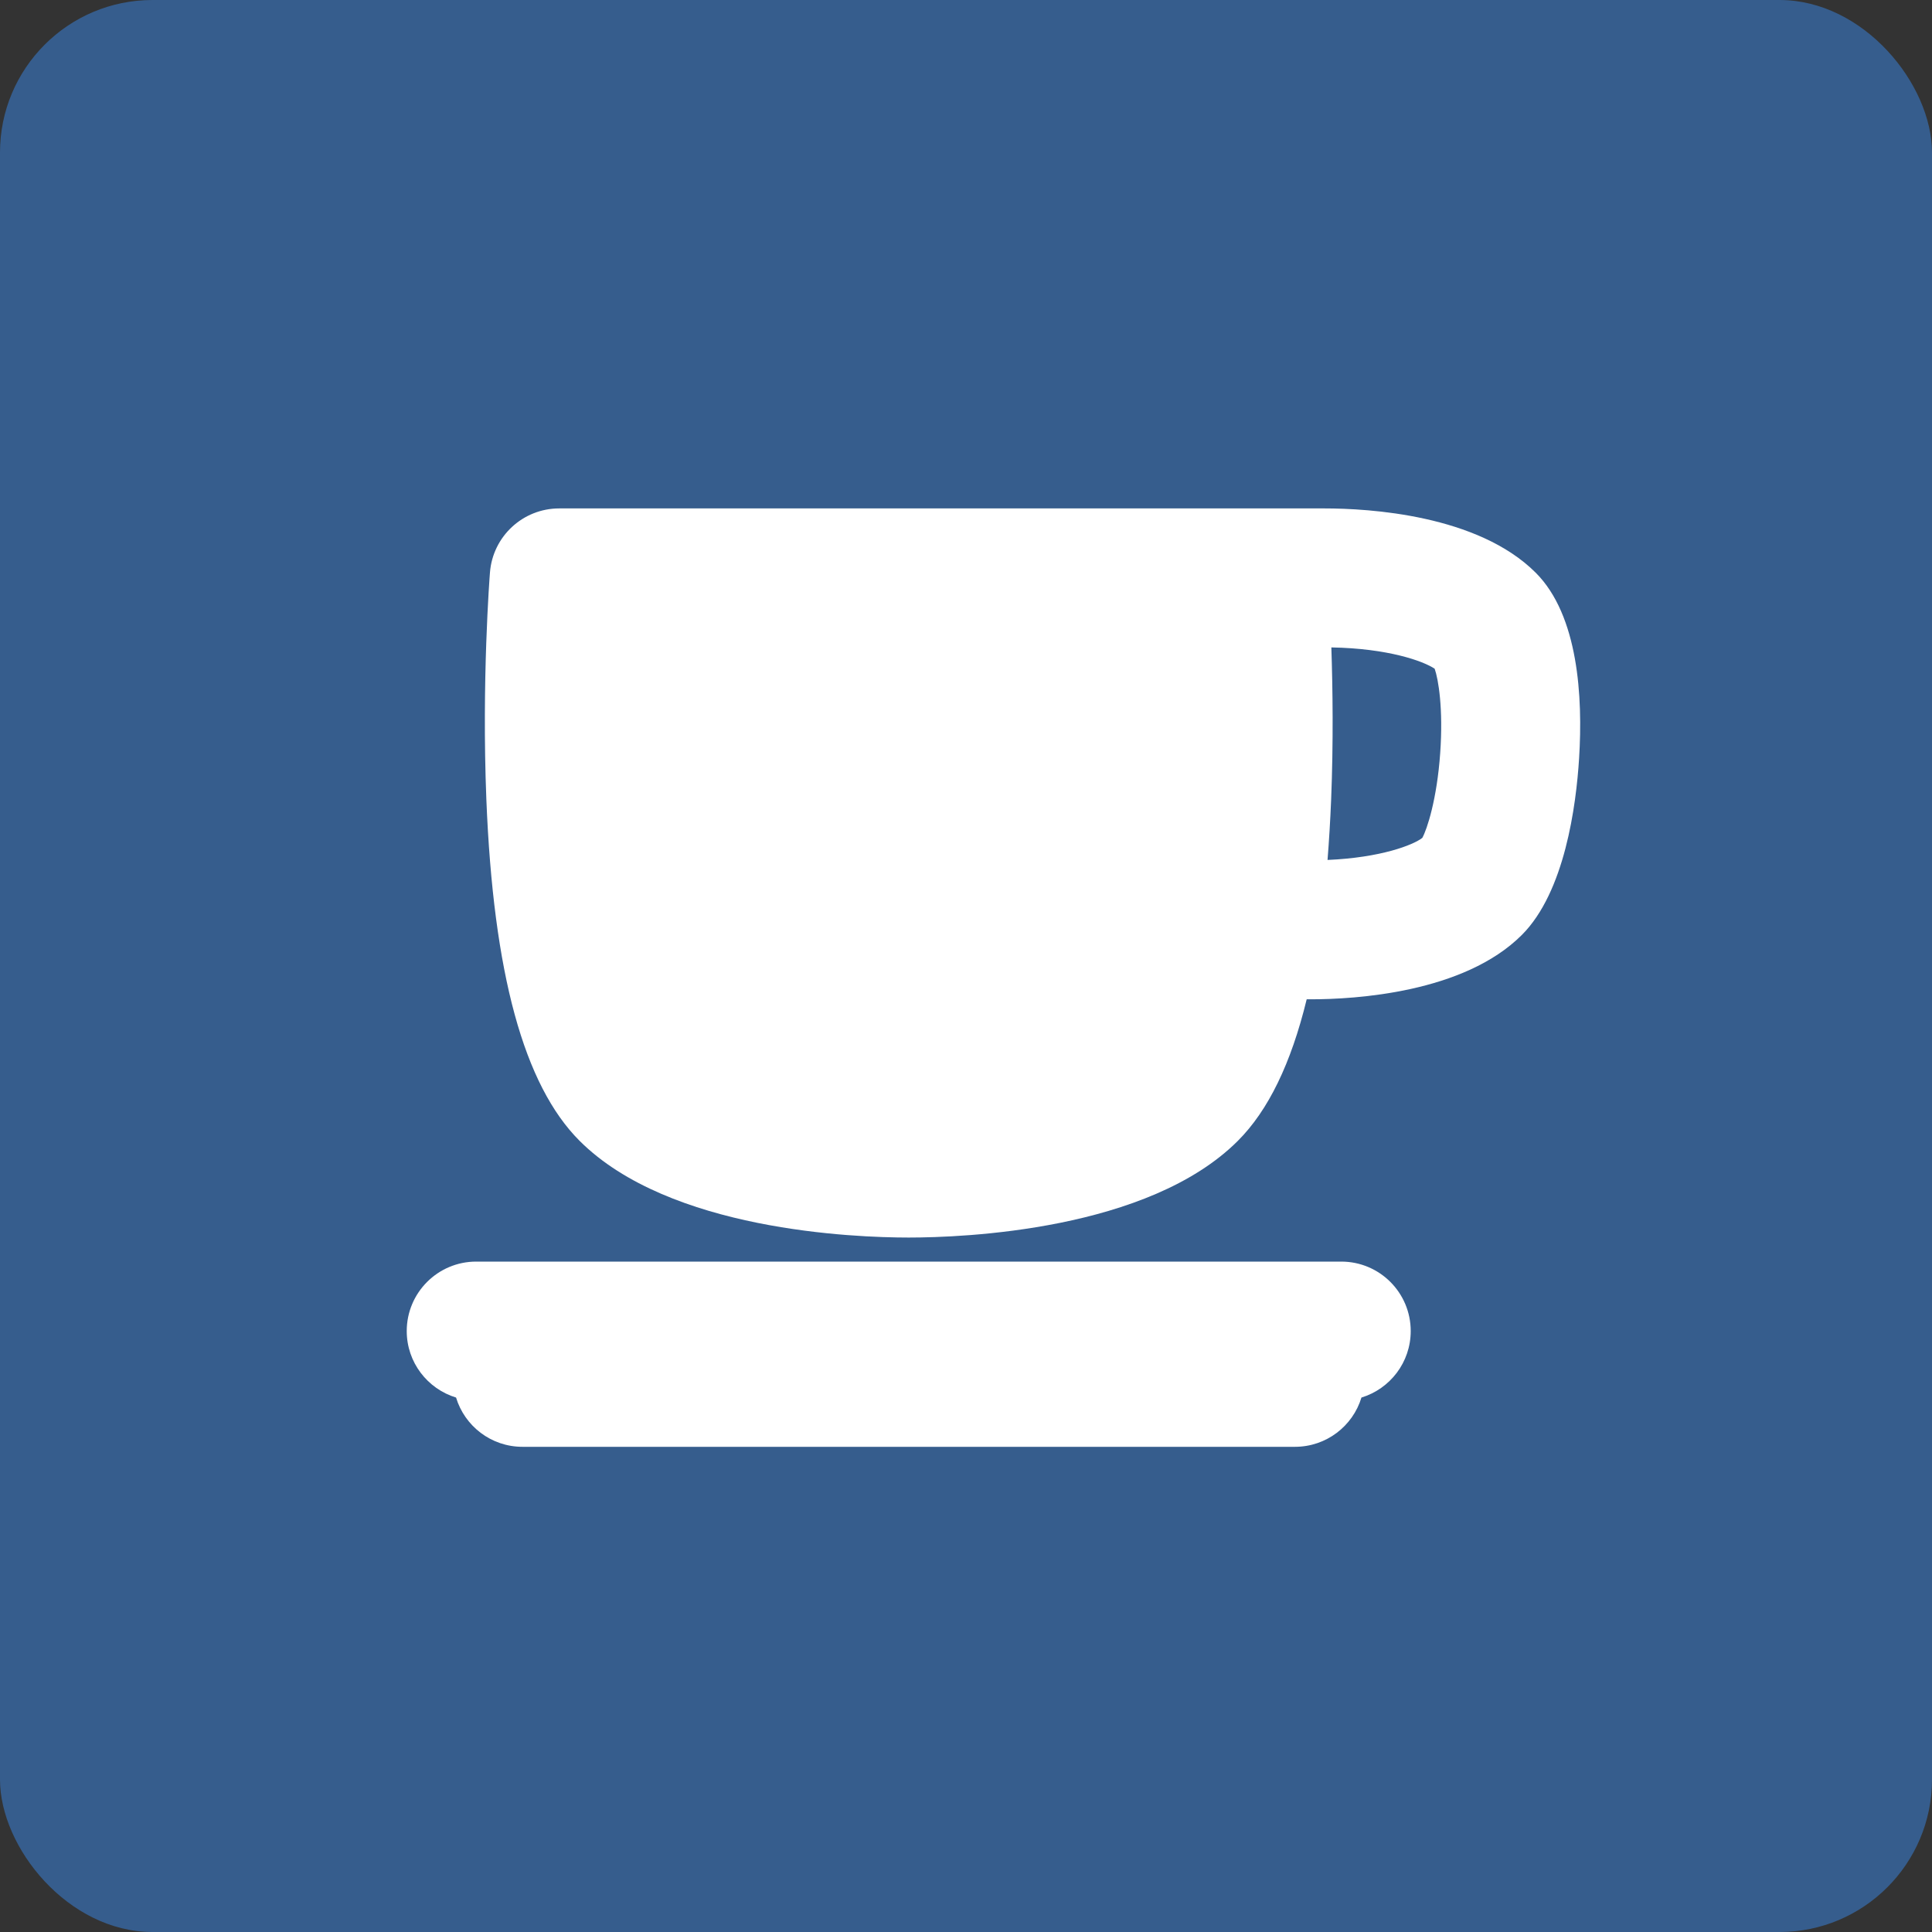 <svg xmlns="http://www.w3.org/2000/svg" width="38" height="38" viewBox="0 0 38 38">
  <rect x="0" y="0" width="38" height="38" fill="#333333" stroke="none"/>
  <g fill="none" fill-rule="evenodd">
    <rect width="38" height="38" fill="#365D8D" rx="3"/>
    <path fill="#FFF" d="M28.327,14.811 C28.263,15.723 28.068,16.312 27.975,16.48 C27.796,16.62 27.16,16.869 26.111,16.914 C26.141,16.535 26.165,16.138 26.182,15.723 C26.227,14.597 26.213,13.539 26.186,12.734 C27.3,12.753 27.993,13.002 28.218,13.153 C28.291,13.359 28.389,13.935 28.327,14.811 M30.206,11.265 C29.064,10.123 26.92,10 26.052,10 L10.999,10 C10.286,10 9.693,10.548 9.637,11.259 C9.63,11.345 9.473,13.392 9.566,15.723 C9.703,19.145 10.303,21.341 11.399,22.438 C13.165,24.204 16.801,24.341 17.874,24.341 C18.946,24.341 22.583,24.204 24.348,22.438 C24.944,21.842 25.393,20.92 25.701,19.655 L25.779,19.655 C26.648,19.655 28.791,19.531 29.933,18.389 C30.777,17.545 31.001,15.848 31.059,14.912 C31.134,13.712 31.046,12.105 30.206,11.265 M26.381,24.814 L9.366,24.814 C8.612,24.814 8,25.426 8,26.18 C8,26.797 8.409,27.317 8.97,27.488 C9.14,28.049 9.66,28.457 10.277,28.457 L25.47,28.457 C26.087,28.457 26.608,28.049 26.778,27.488 C27.339,27.317 27.747,26.797 27.747,26.18 C27.747,25.426 27.136,24.814 26.381,24.814"/>
  </g>
</svg>
